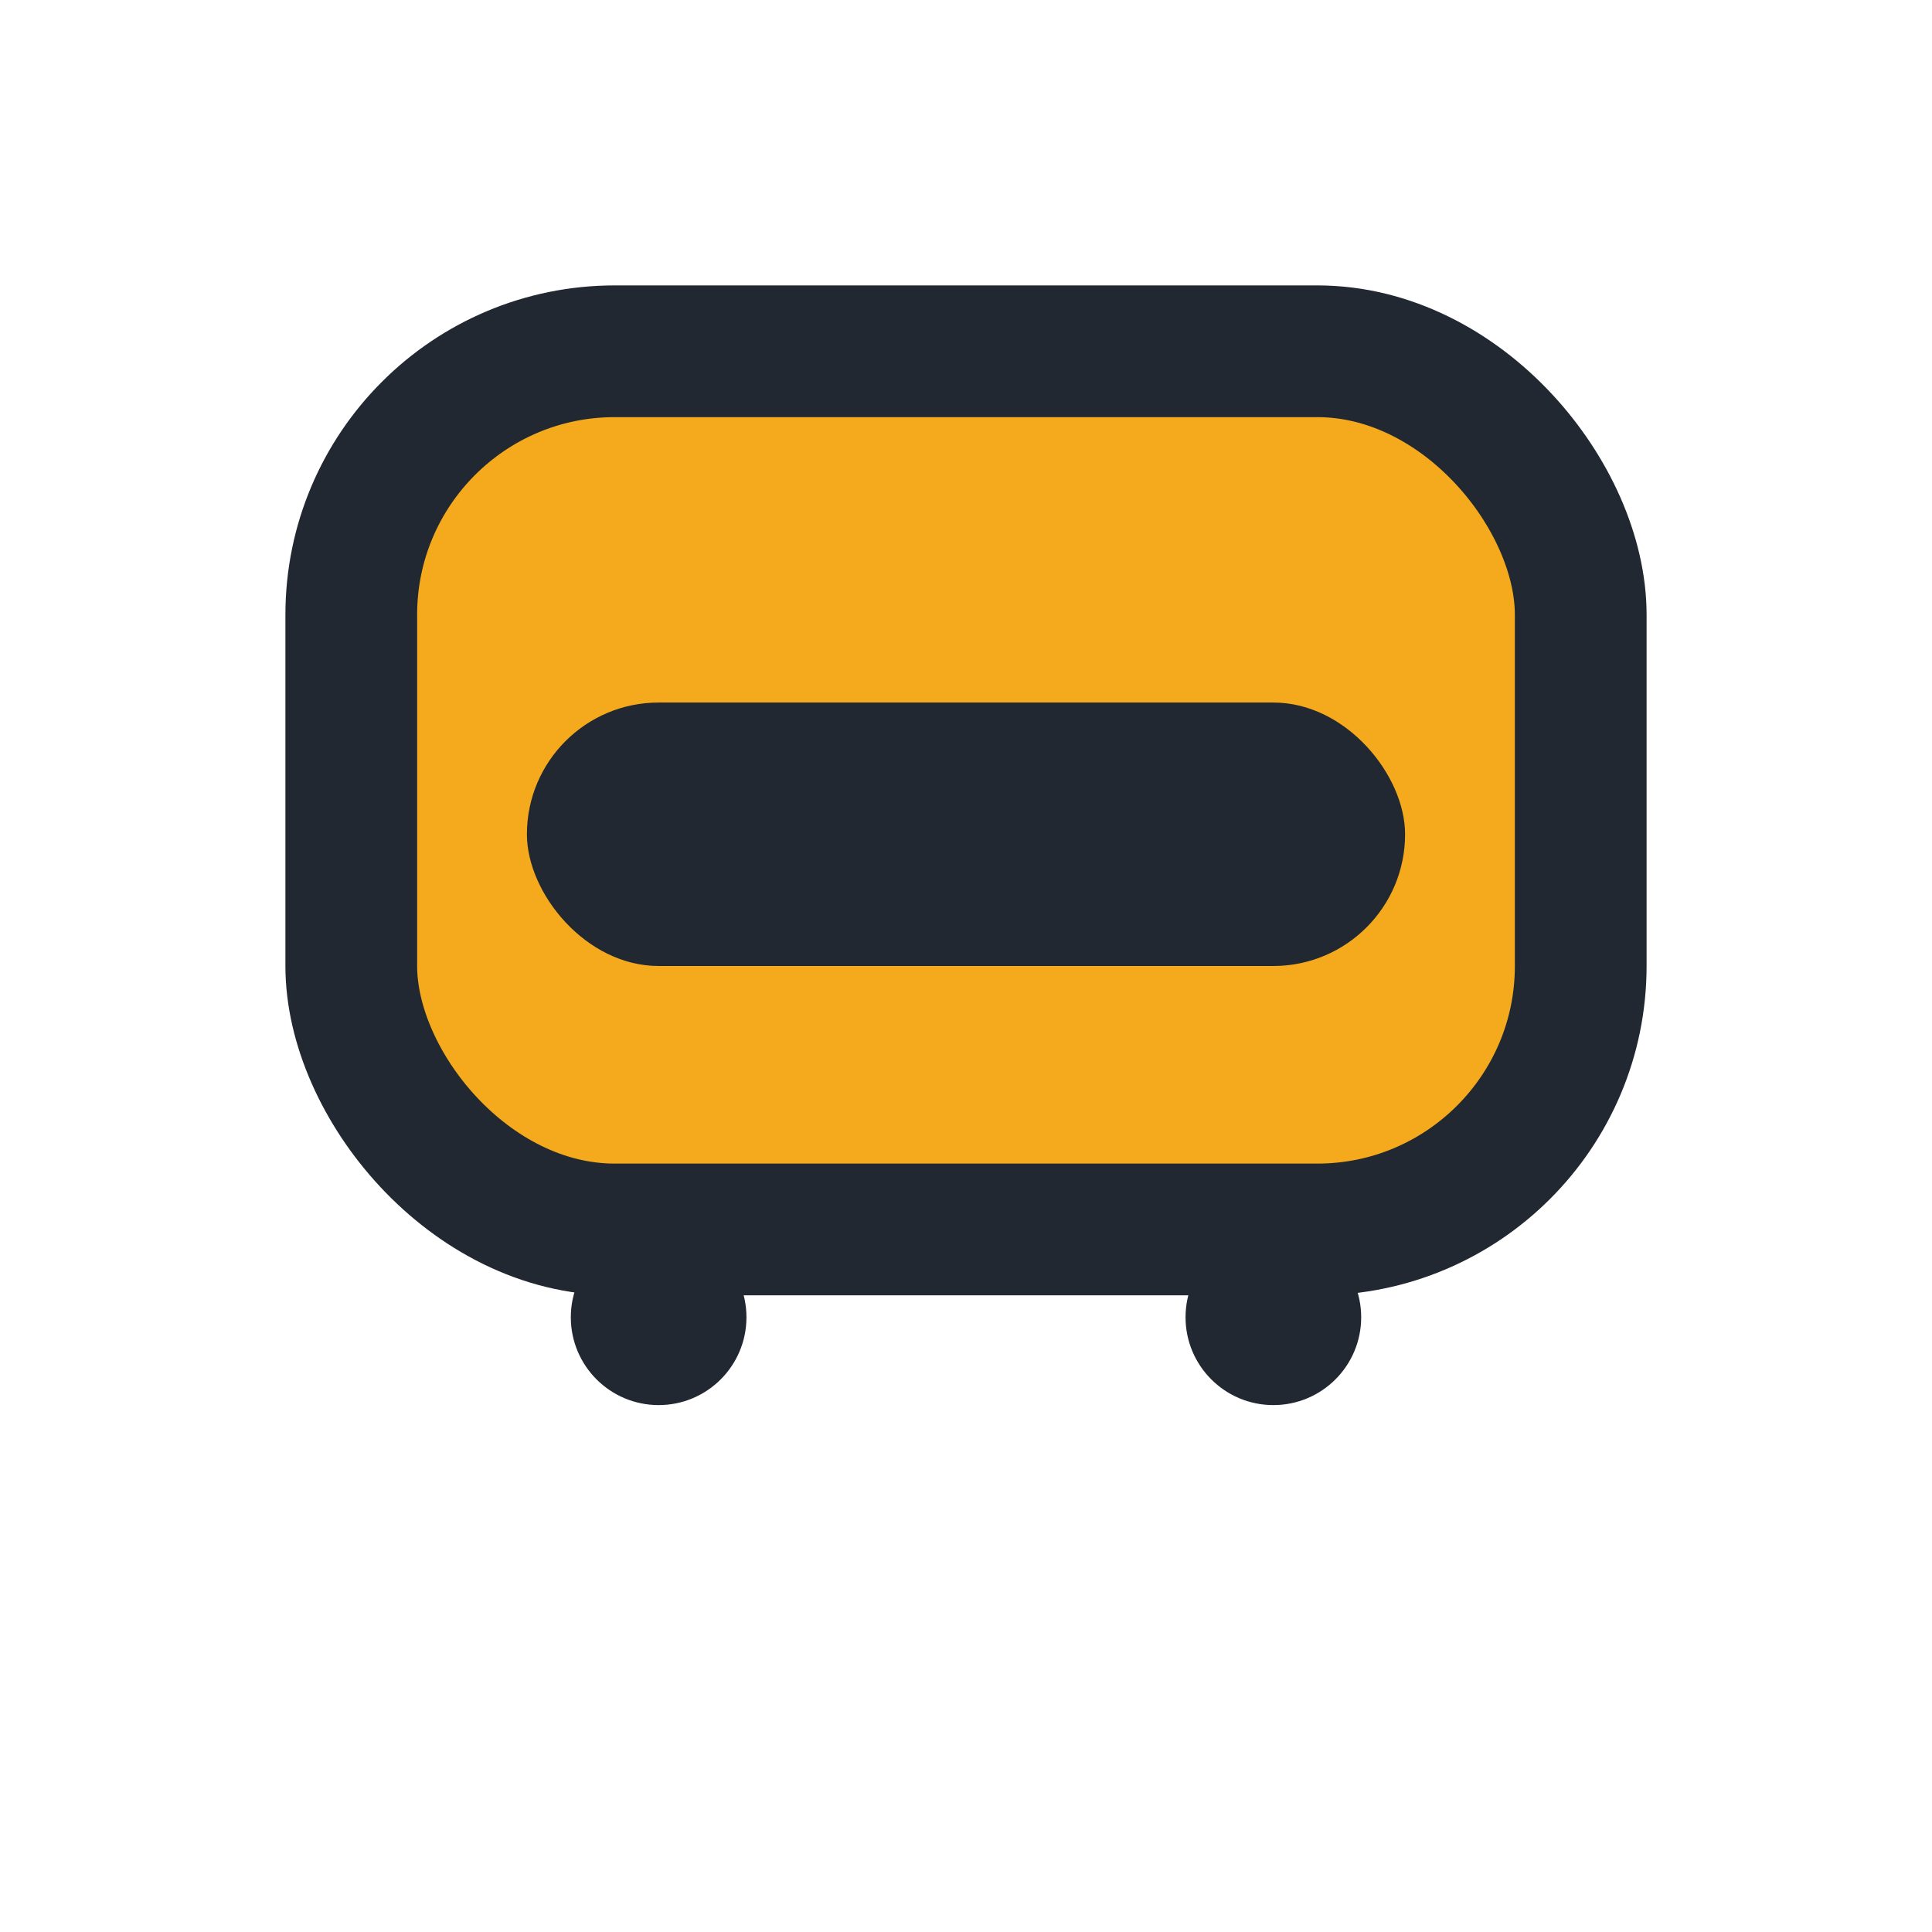 <?xml version="1.0" encoding="UTF-8"?>
<svg xmlns="http://www.w3.org/2000/svg" width="22" height="22" viewBox="0 0 22 22"><rect x="4" y="4" width="14" height="10" rx="3" fill="#F4AA1C" stroke="#222831" stroke-width="1.5"/><rect x="6" y="8" width="10" height="3" rx="1.5" fill="#222831"/><circle cx="7.5" cy="15" r="1" fill="#222831"/><circle cx="14.5" cy="15" r="1" fill="#222831"/></svg>